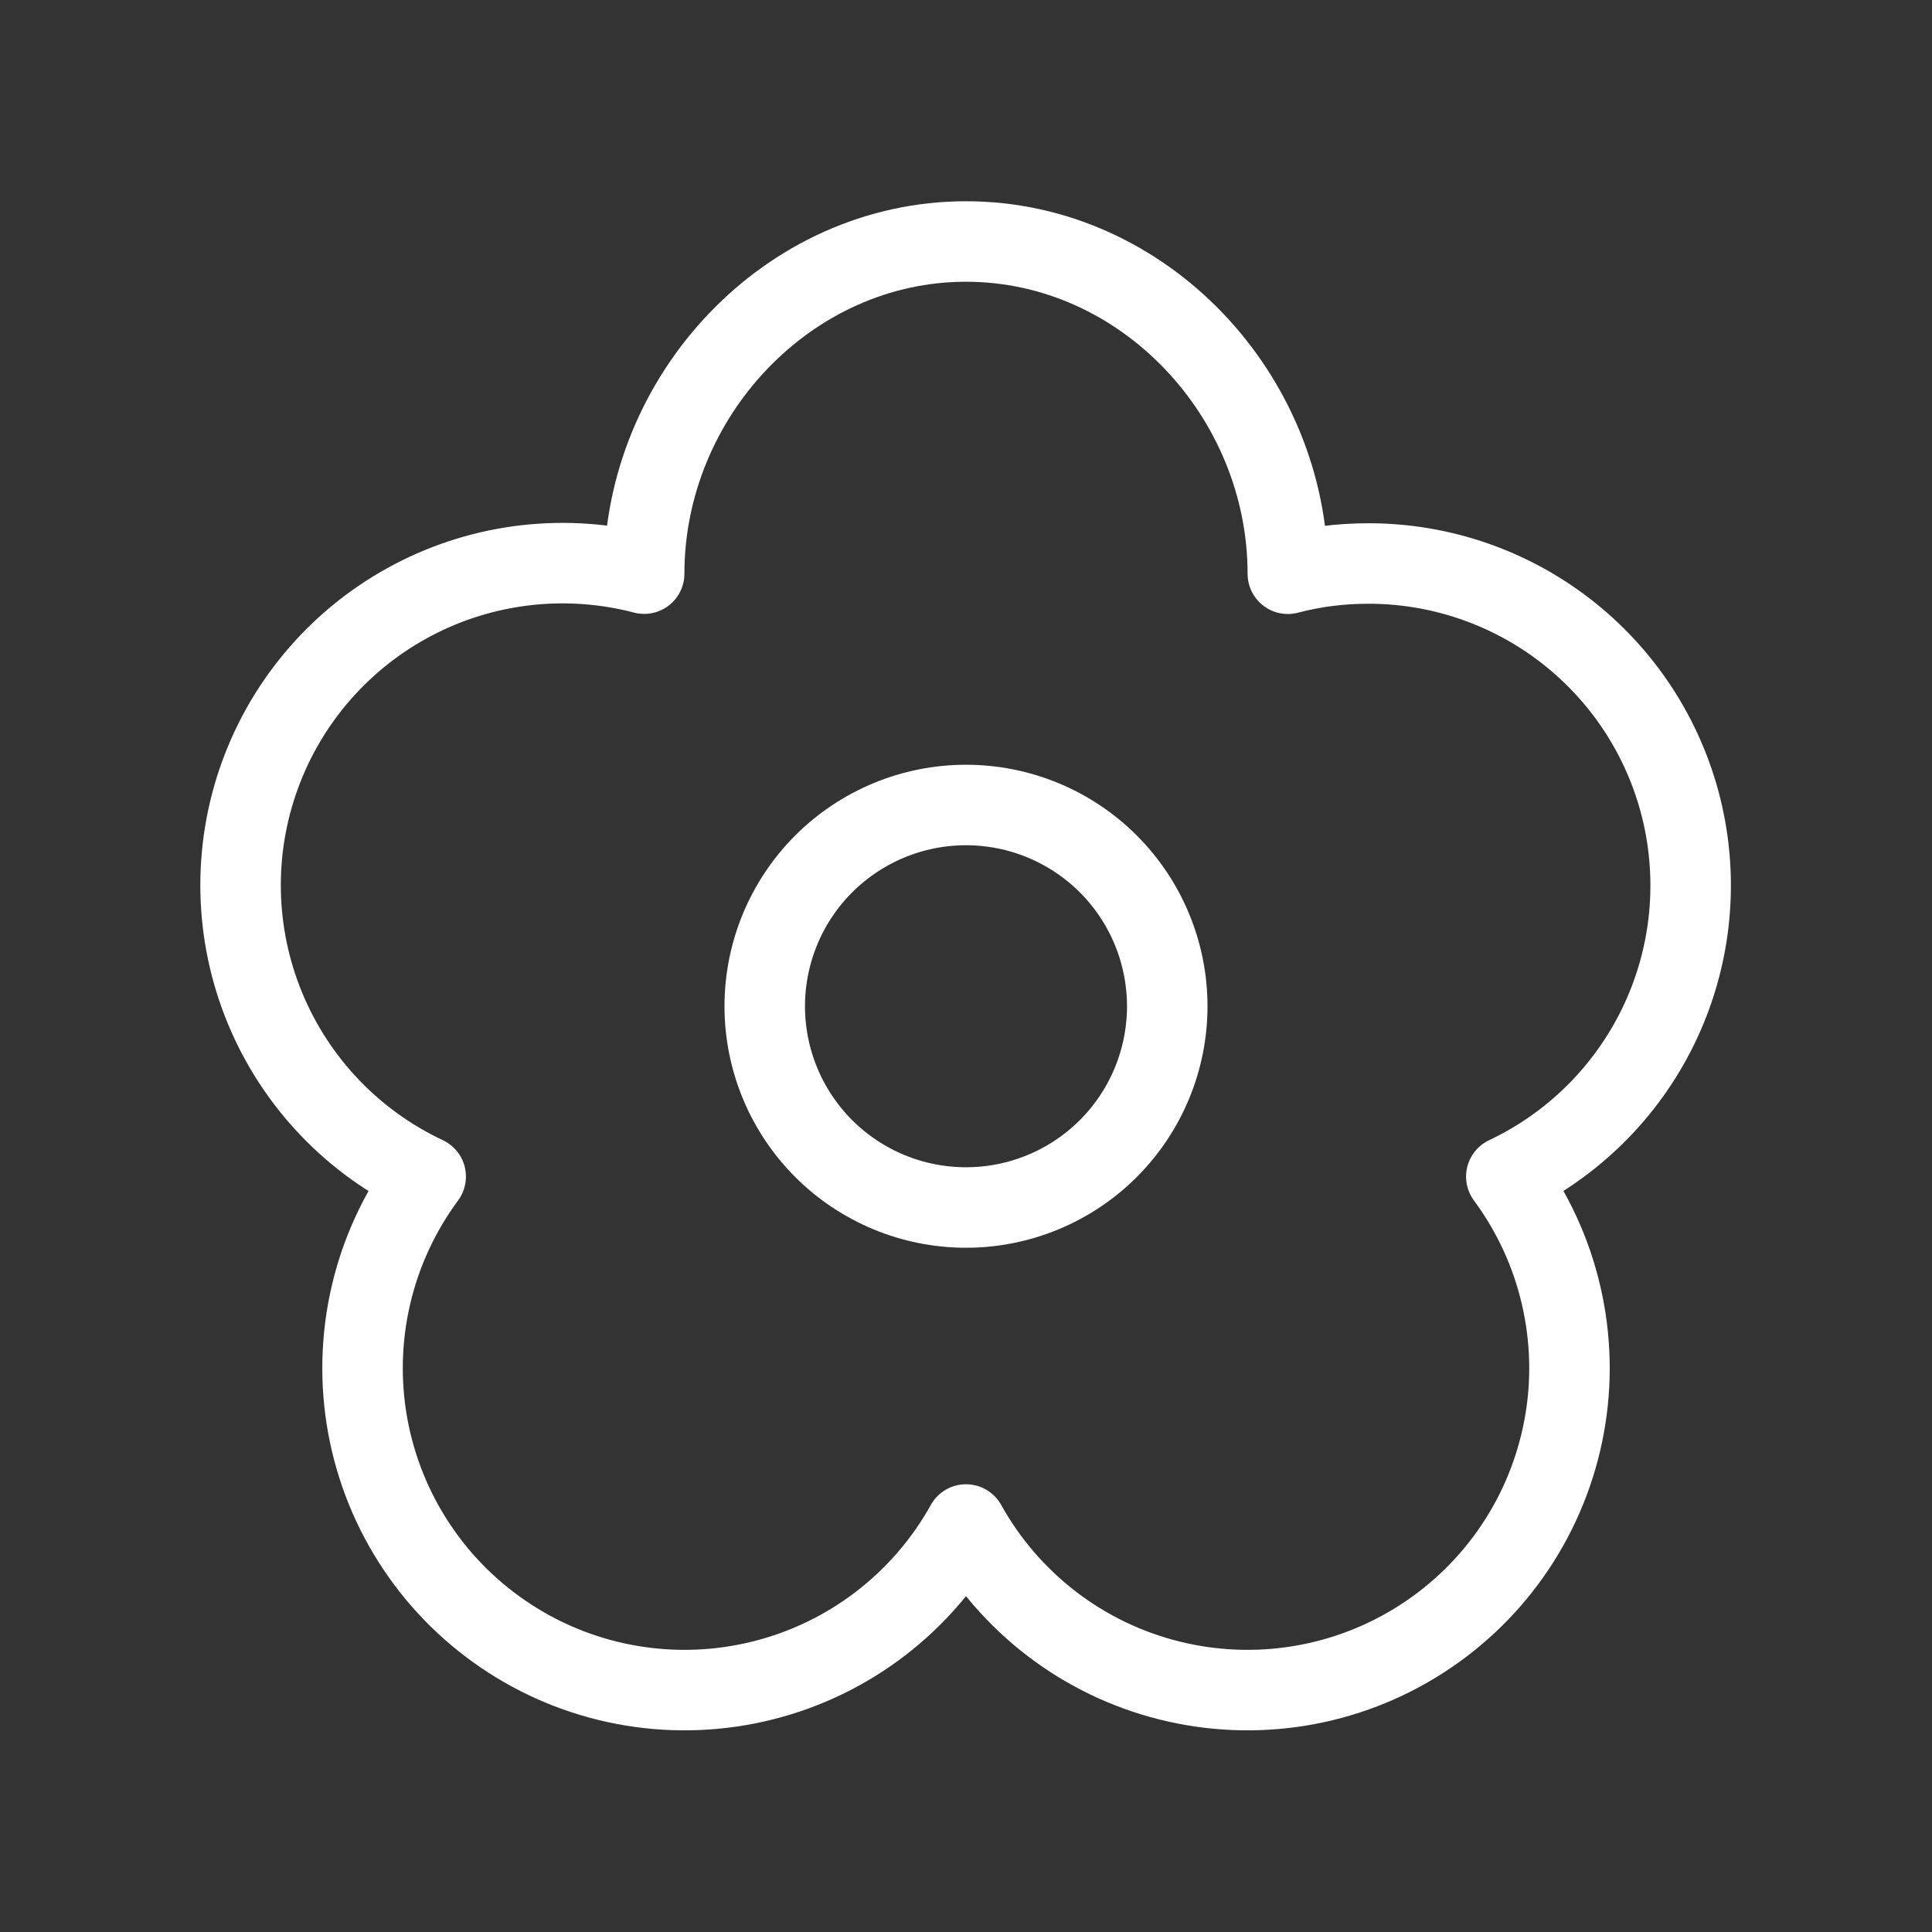 <svg width="36" height="36" viewBox="0 0 36 36" fill="none" xmlns="http://www.w3.org/2000/svg">
<rect x="0" y="0" width="36" height="36" fill="#333333" stroke="none"/>
<path d="M21.75 18.75C21.75 19.745 21.355 20.698 20.652 21.402C19.948 22.105 18.995 22.5 18 22.5C17.005 22.5 16.052 22.105 15.348 21.402C14.645 20.698 14.25 19.745 14.25 18.75C14.25 17.755 14.645 16.802 15.348 16.098C16.052 15.395 17.005 15 18 15C18.995 15 19.948 15.395 20.652 16.098C21.355 16.802 21.75 17.755 21.75 18.75Z" stroke="white" stroke-width="1.5" stroke-linecap="round" stroke-linejoin="round"/>
<path d="M18 4.5C21.315 4.5 23.997 7.375 23.997 10.691C24.479 10.563 24.98 10.5 25.5 10.5C26.863 10.499 28.186 10.963 29.25 11.814C30.315 12.666 31.058 13.854 31.357 15.184C31.656 16.514 31.493 17.906 30.895 19.131C30.297 20.356 29.3 21.341 28.068 21.924C28.556 22.584 28.904 23.337 29.089 24.136C29.275 24.936 29.295 25.765 29.147 26.572C28.999 27.379 28.688 28.148 28.231 28.83C27.775 29.512 27.183 30.093 26.493 30.537C25.803 30.982 25.029 31.28 24.219 31.413C23.41 31.546 22.581 31.512 21.785 31.312C20.989 31.113 20.242 30.752 19.591 30.252C18.94 29.752 18.399 29.124 18 28.407C17.602 29.124 17.06 29.752 16.409 30.252C15.758 30.752 15.011 31.113 14.215 31.312C13.419 31.512 12.591 31.546 11.781 31.413C10.971 31.28 10.197 30.982 9.507 30.537C8.817 30.093 8.225 29.512 7.769 28.83C7.312 28.148 7.001 27.379 6.853 26.572C6.706 25.765 6.725 24.936 6.911 24.136C7.096 23.337 7.444 22.584 7.932 21.924C6.578 21.288 5.51 20.169 4.938 18.786C4.366 17.403 4.332 15.856 4.842 14.449C5.352 13.042 6.369 11.877 7.694 11.181C9.018 10.485 10.556 10.31 12.003 10.689C12.003 7.377 14.687 4.5 18 4.5Z" stroke="white" stroke-width="1.5" stroke-linecap="round" stroke-linejoin="round"/>
</svg>
